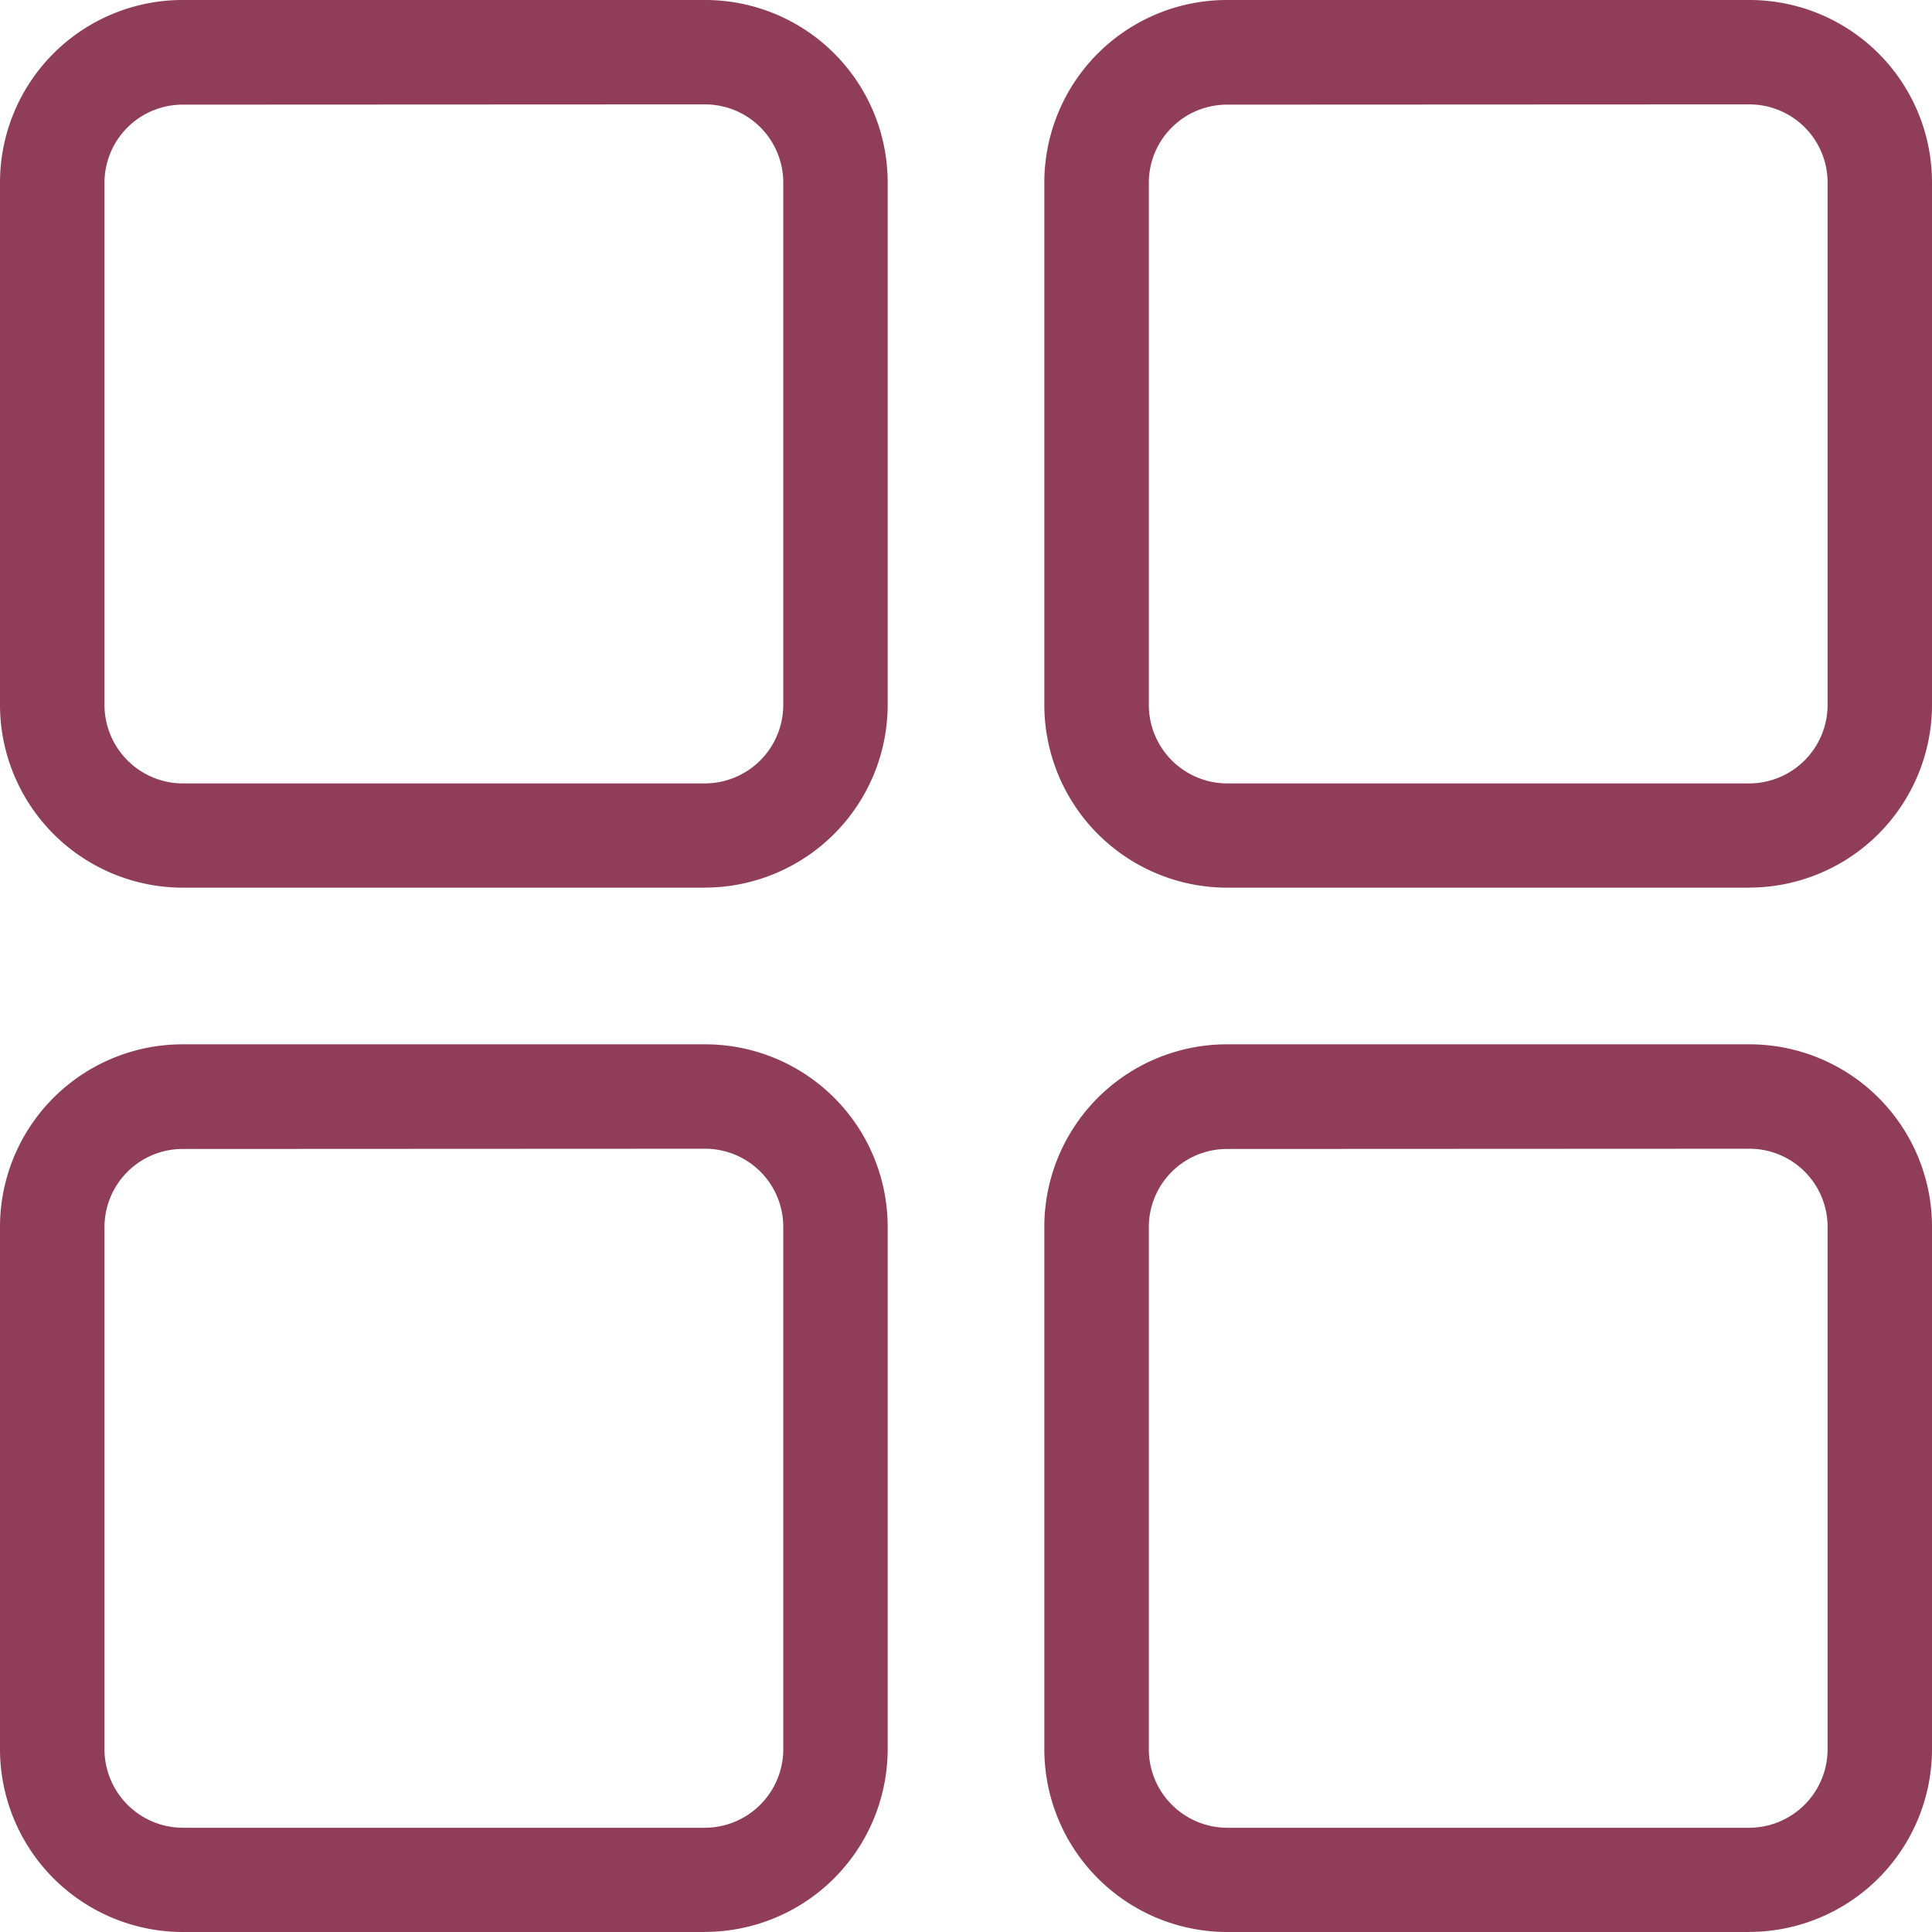 <svg xmlns="http://www.w3.org/2000/svg" width="24" height="24" viewBox="0 0 24 24">
  <g id="dashboard_ic" transform="translate(-13 -13)">
    <path id="Path_85344" data-name="Path 85344" d="M21.757,24.027H15.271A2.273,2.273,0,0,1,13,21.757V15.27A2.268,2.268,0,0,1,15.271,13h6.486a2.267,2.267,0,0,1,2.27,2.27v6.486a2.273,2.273,0,0,1-2.27,2.27ZM15.271,14.3a.971.971,0,0,0-.973.973v6.486a.976.976,0,0,0,.973.973h6.486a.976.976,0,0,0,.973-.973V15.27a.971.971,0,0,0-.973-.973Z" fill="#8f3d59"/>
    <path id="Path_85345" data-name="Path 85345" d="M21.757,64.027H15.271A2.273,2.273,0,0,1,13,61.757V55.27A2.268,2.268,0,0,1,15.271,53h6.486a2.267,2.267,0,0,1,2.27,2.27v6.486a2.273,2.273,0,0,1-2.27,2.27ZM15.271,54.3a.971.971,0,0,0-.973.973v6.486a.976.976,0,0,0,.973.973h6.486a.976.976,0,0,0,.973-.973V55.27a.971.971,0,0,0-.973-.973Z" transform="translate(0 -27.027)" fill="#8f3d59"/>
    <path id="Path_85346" data-name="Path 85346" d="M61.757,24.027H55.271A2.273,2.273,0,0,1,53,21.757V15.27A2.268,2.268,0,0,1,55.271,13h6.486a2.267,2.267,0,0,1,2.27,2.27v6.486a2.273,2.273,0,0,1-2.27,2.27ZM55.271,14.3a.971.971,0,0,0-.973.973v6.486a.976.976,0,0,0,.973.973h6.486a.976.976,0,0,0,.973-.973V15.27a.971.971,0,0,0-.973-.973Z" transform="translate(-27.027)" fill="#8f3d59"/>
    <path id="Path_85347" data-name="Path 85347" d="M61.757,64.027H55.271A2.273,2.273,0,0,1,53,61.757V55.27A2.268,2.268,0,0,1,55.271,53h6.486a2.267,2.267,0,0,1,2.27,2.27v6.486a2.273,2.273,0,0,1-2.27,2.27ZM55.271,54.3a.971.971,0,0,0-.973.973v6.486a.976.976,0,0,0,.973.973h6.486a.976.976,0,0,0,.973-.973V55.27a.971.971,0,0,0-.973-.973Z" transform="translate(-27.027 -27.027)" fill="#8f3d59"/>
  </g>
</svg>
